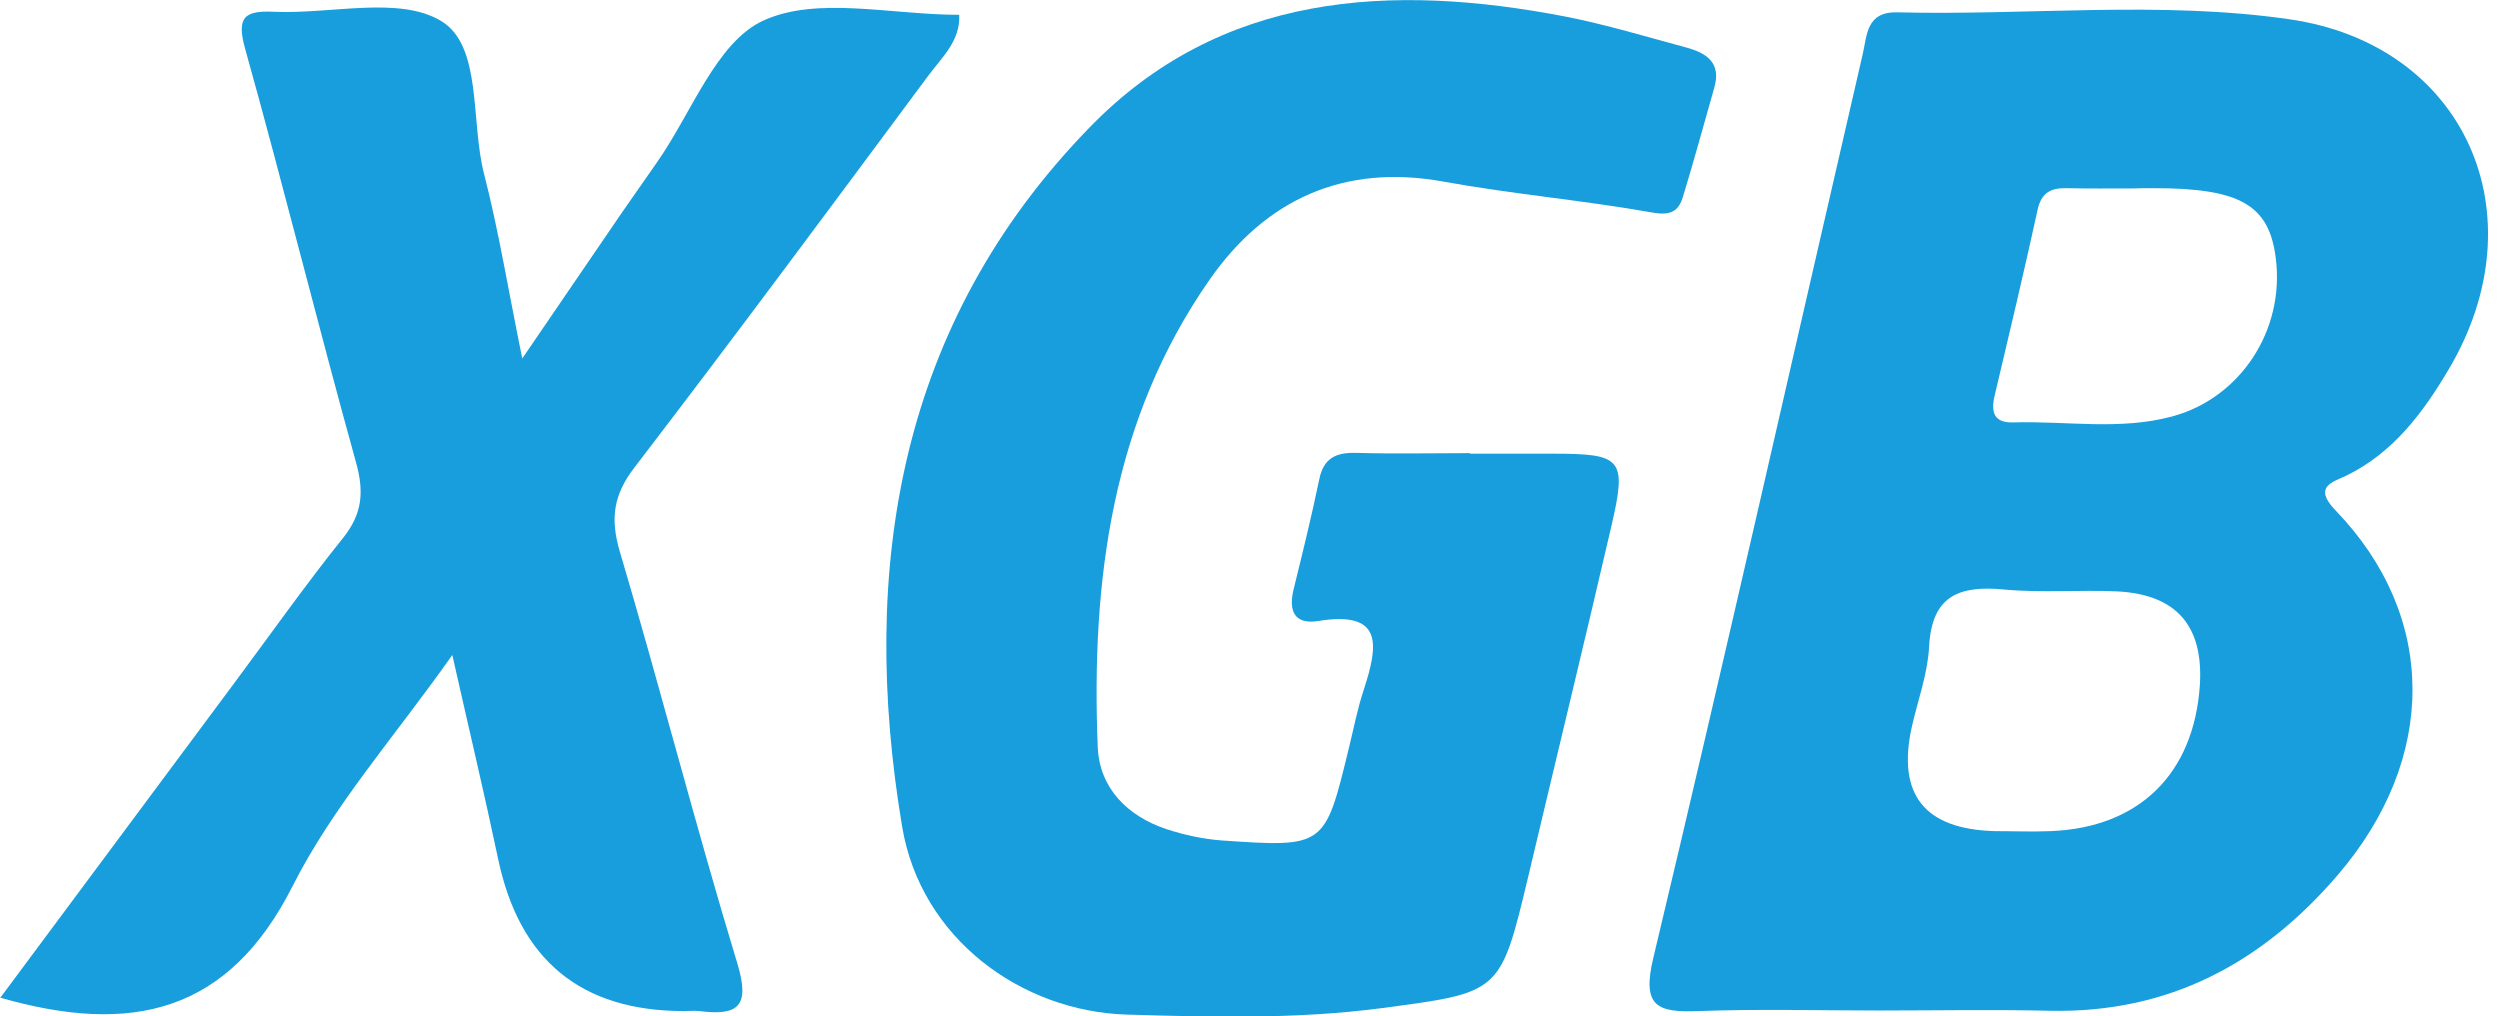 <svg width="123" height="50" viewBox="0 0 123 50" fill="none" xmlns="http://www.w3.org/2000/svg">
<g clip-path="url(#clip0_1710_1013)">
<path d="M115.439 23.401C117.76 22.267 119.217 20.297 120.472 18.178C124.993 10.567 121.296 2.186 112.618 0.945C106.248 0.027 99.771 0.769 93.347 0.607C91.822 0.567 91.862 1.727 91.647 2.659C88.219 17.476 84.885 32.308 81.35 47.099C80.756 49.541 81.538 49.825 83.59 49.744C86.545 49.636 89.514 49.717 92.483 49.717C95.277 49.717 98.07 49.663 100.864 49.73C106.694 49.852 111.282 47.395 115.007 43.063C119.933 37.328 119.946 30.337 114.912 25.115C113.779 23.941 114.764 23.725 115.439 23.401ZM100.904 40.891C99.987 40.931 99.055 40.891 98.124 40.891C94.678 40.792 93.324 39.082 94.062 35.762C94.359 34.44 94.845 33.144 94.912 31.808C95.047 29.312 96.383 28.799 98.57 29.001C100.418 29.177 102.294 29.015 104.157 29.096C107.099 29.244 108.421 30.81 108.232 33.725C107.935 38.07 105.25 40.715 100.904 40.891ZM106.883 20.486C104.292 21.188 101.66 20.702 99.055 20.783C98.124 20.81 97.935 20.31 98.138 19.46C98.853 16.424 99.582 13.387 100.243 10.351C100.418 9.501 100.877 9.244 101.646 9.258C102.753 9.285 103.846 9.271 104.953 9.271C105.29 9.258 105.628 9.258 105.965 9.258C110.216 9.258 111.646 10.081 111.97 12.713C112.416 16.262 110.216 19.582 106.883 20.486Z" fill="#189EDC"/>
<path d="M72.321 22.321C73.684 22.321 75.034 22.321 76.397 22.321C79.825 22.321 80.054 22.564 79.271 25.924C77.935 31.687 76.532 37.449 75.169 43.212C73.806 48.907 73.806 48.826 67.908 49.609C63.765 50.148 59.609 50.041 55.465 49.919C50.243 49.771 45.304 46.167 44.386 40.675C42.254 27.935 44.237 15.898 53.603 6.275C60.054 -0.378 68.434 -0.85 77.058 0.823C79.042 1.215 80.999 1.808 82.955 2.335C83.954 2.605 84.696 3.077 84.345 4.305C83.833 6.1 83.347 7.895 82.807 9.663C82.591 10.378 82.227 10.621 81.309 10.459C77.895 9.852 74.426 9.555 71.012 8.934C66.1 8.043 62.267 9.825 59.528 13.738C54.696 20.648 53.684 28.583 54.008 36.748C54.089 38.758 55.452 40.148 57.395 40.796C58.273 41.08 59.19 41.282 60.108 41.35C65.182 41.7 65.182 41.673 66.356 36.842C66.599 35.857 66.788 34.858 67.112 33.887C67.8 31.768 68.084 30.027 64.858 30.553C63.684 30.742 63.387 30.054 63.644 29.001C64.089 27.193 64.534 25.385 64.912 23.563C65.128 22.524 65.749 22.254 66.734 22.281C68.596 22.335 70.459 22.294 72.335 22.294L72.321 22.321Z" fill="#189EDC"/>
<path d="M0 49.109C3.887 43.887 7.719 38.731 11.539 33.59C13.306 31.215 15.02 28.785 16.869 26.478C17.827 25.29 17.922 24.211 17.517 22.753C15.641 15.992 13.954 9.177 12.065 2.416C11.606 0.796 12.065 0.513 13.509 0.58C16.289 0.702 19.649 -0.216 21.714 1.039C23.738 2.267 23.144 5.978 23.819 8.57C24.534 11.35 24.993 14.197 25.695 17.638C27.49 15.007 29.042 12.74 30.58 10.486C31.161 9.649 31.741 8.826 32.321 7.989C34.022 5.574 35.236 2.078 37.557 1.012C40.202 -0.202 43.846 0.729 47.193 0.729C47.261 1.997 46.343 2.821 45.681 3.711C40.891 10.162 36.113 16.613 31.228 22.983C30.175 24.346 30.014 25.52 30.499 27.152C32.497 33.887 34.237 40.688 36.275 47.395C36.923 49.528 36.316 49.986 34.4 49.744C34.143 49.717 33.887 49.744 33.644 49.744C28.596 49.744 25.551 47.247 24.507 42.254C23.833 39.055 23.077 35.884 22.254 32.227C19.406 36.262 16.383 39.663 14.399 43.59C11.242 49.838 6.478 50.945 0 49.082L0 49.109Z" fill="#189EDC"/>
</g>
<defs>
<clipPath id="clip0_1710_1013">
<rect width="122.416" height="50" fill="white"/>
</clipPath>
</defs>
</svg>

